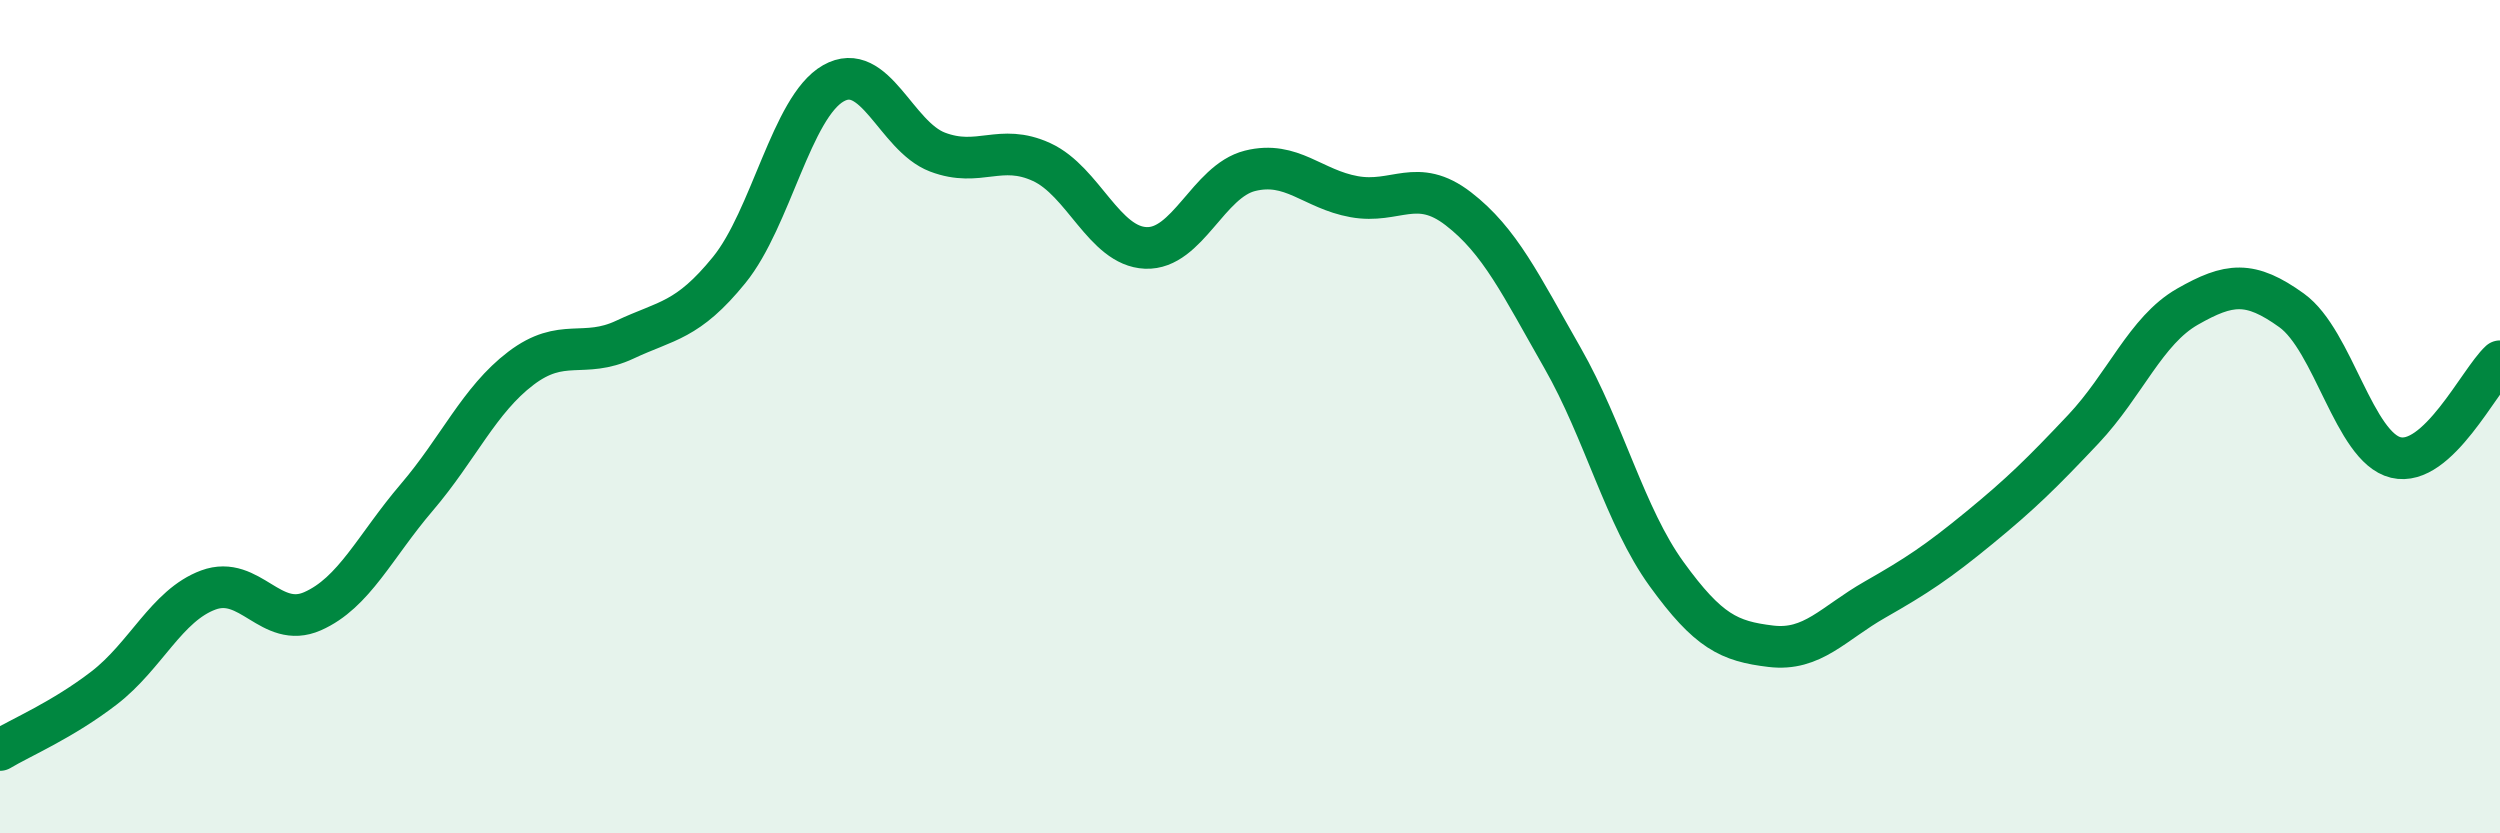 
    <svg width="60" height="20" viewBox="0 0 60 20" xmlns="http://www.w3.org/2000/svg">
      <path
        d="M 0,18 C 0.5,17.7 1.5,17.28 2.5,16.51 C 3.5,15.74 4,14.53 5,14.16 C 6,13.79 6.5,15.11 7.5,14.67 C 8.5,14.23 9,13.11 10,11.94 C 11,10.77 11.5,9.6 12.5,8.84 C 13.5,8.08 14,8.62 15,8.15 C 16,7.68 16.5,7.71 17.5,6.48 C 18.5,5.25 19,2.57 20,2 C 21,1.43 21.5,3.27 22.5,3.65 C 23.5,4.03 24,3.43 25,3.89 C 26,4.35 26.5,5.91 27.5,5.95 C 28.5,5.99 29,4.35 30,4.1 C 31,3.85 31.5,4.54 32.5,4.72 C 33.5,4.9 34,4.24 35,5.01 C 36,5.78 36.5,6.84 37.5,8.59 C 38.5,10.34 39,12.4 40,13.78 C 41,15.16 41.5,15.39 42.5,15.51 C 43.5,15.63 44,14.96 45,14.39 C 46,13.82 46.5,13.49 47.5,12.67 C 48.5,11.85 49,11.36 50,10.3 C 51,9.24 51.5,7.93 52.5,7.36 C 53.5,6.79 54,6.73 55,7.45 C 56,8.17 56.5,10.74 57.5,10.98 C 58.5,11.22 59.5,9.13 60,8.67L60 20L0 20Z"
        fill="#008740"
        opacity="0.1"
        stroke-linecap="round"
        stroke-linejoin="round"
      />
      <path
        d="M 0,18 C 0.5,17.7 1.5,17.28 2.5,16.51 C 3.5,15.74 4,14.53 5,14.16 C 6,13.79 6.5,15.11 7.5,14.67 C 8.5,14.23 9,13.11 10,11.94 C 11,10.77 11.5,9.6 12.5,8.84 C 13.5,8.08 14,8.62 15,8.15 C 16,7.68 16.5,7.71 17.5,6.48 C 18.5,5.25 19,2.57 20,2 C 21,1.43 21.5,3.27 22.5,3.65 C 23.5,4.03 24,3.43 25,3.89 C 26,4.35 26.5,5.91 27.5,5.95 C 28.5,5.99 29,4.35 30,4.1 C 31,3.85 31.5,4.54 32.5,4.72 C 33.5,4.9 34,4.24 35,5.01 C 36,5.78 36.5,6.84 37.5,8.59 C 38.5,10.34 39,12.4 40,13.78 C 41,15.16 41.5,15.39 42.5,15.51 C 43.5,15.63 44,14.96 45,14.39 C 46,13.82 46.5,13.49 47.5,12.67 C 48.5,11.85 49,11.36 50,10.3 C 51,9.24 51.5,7.93 52.5,7.36 C 53.5,6.79 54,6.73 55,7.45 C 56,8.17 56.5,10.74 57.5,10.98 C 58.5,11.22 59.5,9.13 60,8.67"
        stroke="#008740"
        stroke-width="1"
        fill="none"
        stroke-linecap="round"
        stroke-linejoin="round"
      />
    </svg>
  